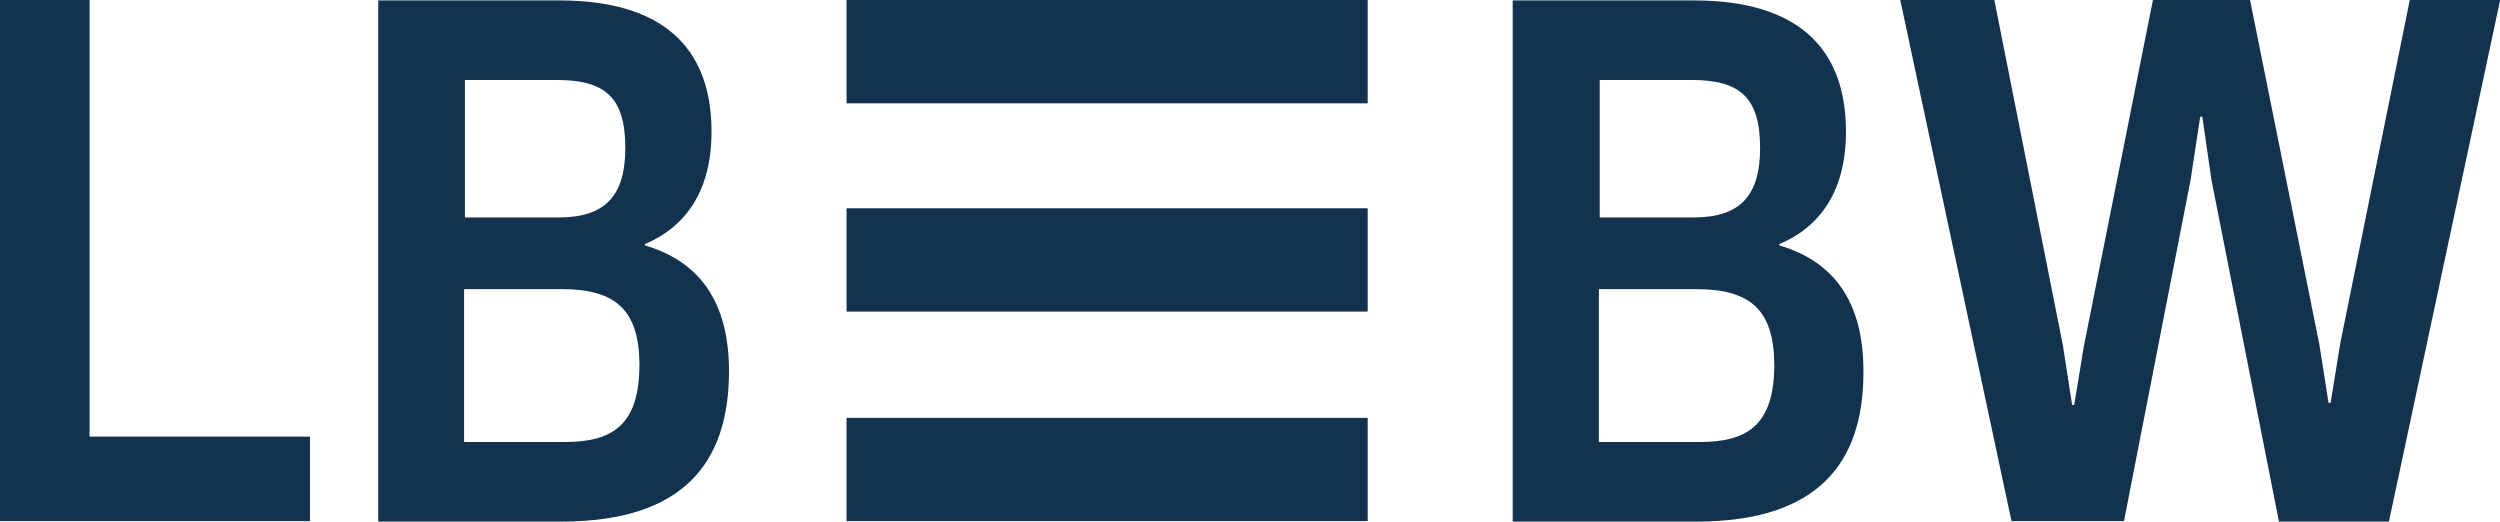 <svg xmlns="http://www.w3.org/2000/svg" id="LBBW" width="119.589" height="24.95" viewBox="0 0 119.589 24.95"><path id="Pfad_68" data-name="Pfad 68" d="M-127.115,233.465V212.6H-131.4v24.93h14.827v-4.045h-10.542Zm84.854-3.109c0-3.368-1.455-5.261-4.025-6.018v-.06c1.893-.8,3.189-2.471,3.189-5.381,0-4.105-2.431-6.277-7.274-6.277h-8.669v24.93h8.848c5.66-.02,7.951-2.71,7.931-7.194m-4.265-.319c0,2.85-1.236,3.707-3.567,3.707h-4.823V226.43h4.643c2.631,0,3.727,1.016,3.747,3.607m-.678-10.363c0,2.292-.957,3.328-3.189,3.328h-4.484v-6.576h4.384c2.292,0,3.288.8,3.288,3.248m18.792-7.074-3.308,16.58-.458,2.79h-.1l-.438-2.83L-36,212.6h-4.5l5.321,24.93h5.381l3.189-16.341.458-3.009h.1l.438,3.029,3.228,16.341h5.261l5.321-24.95h-4.324l-3.328,16.441-.458,2.83h-.1l-.438-2.79L-23.768,212.6Zm-68.115,17.756c0-3.368-1.455-5.261-4.025-6.018v-.06c1.893-.8,3.189-2.471,3.189-5.381,0-4.105-2.431-6.277-7.274-6.277h-8.669v24.93h8.828c5.66-.02,7.951-2.71,7.951-7.194m-4.285-.319c0,2.85-1.236,3.707-3.567,3.707H-109.2V226.43h4.663c2.611,0,3.707,1.016,3.727,3.607m-.678-10.363c0,2.292-.957,3.328-3.188,3.328h-4.484v-6.576h4.384c2.292,0,3.288.8,3.288,3.248m35.512-7.074h-24.93v4.942h24.93Zm0,9.964h-24.93v4.942h24.93Zm0,14.966h-24.93v-4.942h24.93Z" transform="translate(131.4 -212.6)" fill="#123250"></path></svg>